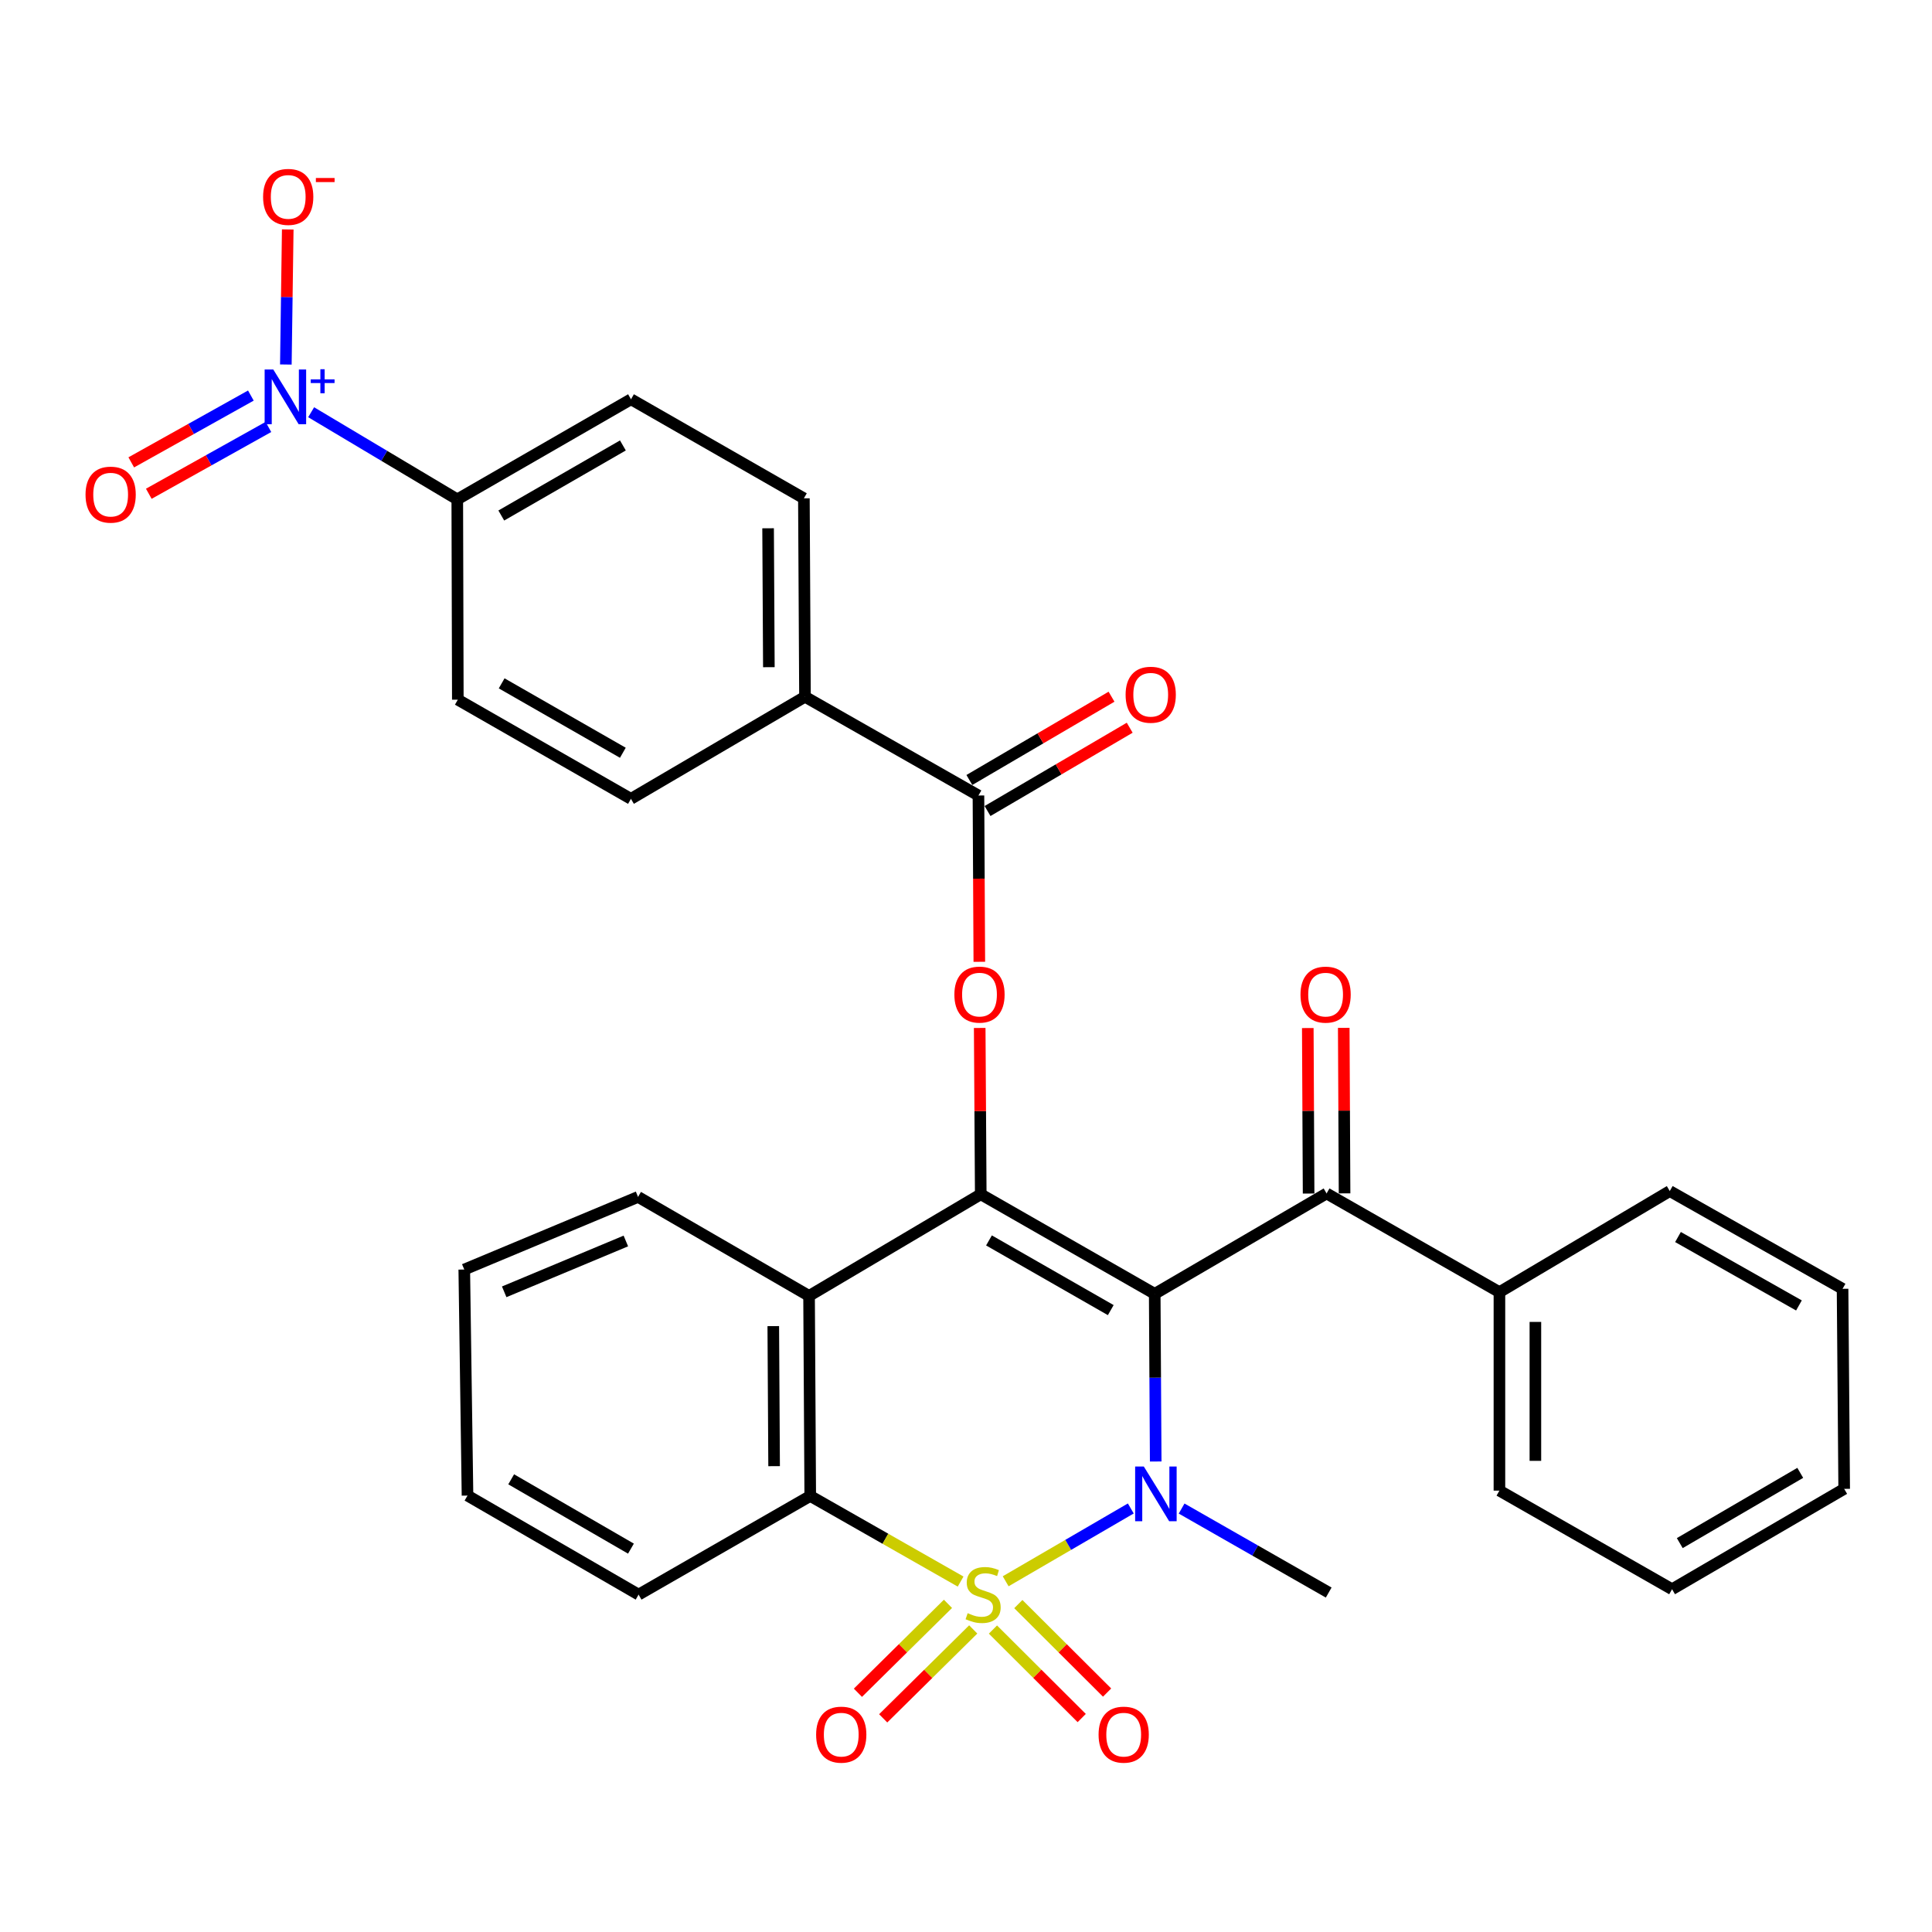 <?xml version='1.0' encoding='iso-8859-1'?>
<svg version='1.1' baseProfile='full'
              xmlns='http://www.w3.org/2000/svg'
                      xmlns:rdkit='http://www.rdkit.org/xml'
                      xmlns:xlink='http://www.w3.org/1999/xlink'
                  xml:space='preserve'
width='1000px' height='1000px' viewBox='0 0 1000 1000'>
<!-- END OF HEADER -->
<rect style='opacity:1.0;fill:#FFFFFF;stroke:none' width='1000' height='1000' x='0' y='0'> </rect>
<path class='bond-10' d='M 241.981,774.109 L 330.536,825.366' style='fill:none;fill-rule:evenodd;stroke:#000000;stroke-width:6px;stroke-linecap:butt;stroke-linejoin:miter;stroke-opacity:1' />
<path class='bond-10' d='M 264.588,765.689 L 326.576,801.569' style='fill:none;fill-rule:evenodd;stroke:#000000;stroke-width:6px;stroke-linecap:butt;stroke-linejoin:miter;stroke-opacity:1' />
<path class='bond-20' d='M 241.981,774.109 L 240.306,657.108' style='fill:none;fill-rule:evenodd;stroke:#000000;stroke-width:6px;stroke-linecap:butt;stroke-linejoin:miter;stroke-opacity:1' />
<path class='bond-14' d='M 330.536,825.366 L 419.38,774.306' style='fill:none;fill-rule:evenodd;stroke:#000000;stroke-width:6px;stroke-linecap:butt;stroke-linejoin:miter;stroke-opacity:1' />
<path class='bond-24' d='M 330.256,619.521 L 418.77,670.757' style='fill:none;fill-rule:evenodd;stroke:#000000;stroke-width:6px;stroke-linecap:butt;stroke-linejoin:miter;stroke-opacity:1' />
<path class='bond-26' d='M 330.256,619.521 L 240.306,657.108' style='fill:none;fill-rule:evenodd;stroke:#000000;stroke-width:6px;stroke-linecap:butt;stroke-linejoin:miter;stroke-opacity:1' />
<path class='bond-26' d='M 323.94,642.332 L 260.974,668.644' style='fill:none;fill-rule:evenodd;stroke:#000000;stroke-width:6px;stroke-linecap:butt;stroke-linejoin:miter;stroke-opacity:1' />
<path class='bond-5' d='M 418.77,670.757 L 419.38,774.306' style='fill:none;fill-rule:evenodd;stroke:#000000;stroke-width:6px;stroke-linecap:butt;stroke-linejoin:miter;stroke-opacity:1' />
<path class='bond-5' d='M 400.249,686.399 L 400.676,758.883' style='fill:none;fill-rule:evenodd;stroke:#000000;stroke-width:6px;stroke-linecap:butt;stroke-linejoin:miter;stroke-opacity:1' />
<path class='bond-28' d='M 418.77,670.757 L 507.635,618.156' style='fill:none;fill-rule:evenodd;stroke:#000000;stroke-width:6px;stroke-linecap:butt;stroke-linejoin:miter;stroke-opacity:1' />
<path class='bond-31' d='M 419.38,774.306 L 458.296,796.462' style='fill:none;fill-rule:evenodd;stroke:#000000;stroke-width:6px;stroke-linecap:butt;stroke-linejoin:miter;stroke-opacity:1' />
<path class='bond-31' d='M 458.296,796.462 L 497.211,818.617' style='fill:none;fill-rule:evenodd;stroke:#CCCC00;stroke-width:6px;stroke-linecap:butt;stroke-linejoin:miter;stroke-opacity:1' />
<path class='bond-0' d='M 513.944,843.454 L 536.919,866.354' style='fill:none;fill-rule:evenodd;stroke:#CCCC00;stroke-width:6px;stroke-linecap:butt;stroke-linejoin:miter;stroke-opacity:1' />
<path class='bond-0' d='M 536.919,866.354 L 559.894,889.254' style='fill:none;fill-rule:evenodd;stroke:#FF0000;stroke-width:6px;stroke-linecap:butt;stroke-linejoin:miter;stroke-opacity:1' />
<path class='bond-0' d='M 527.083,830.271 L 550.058,853.171' style='fill:none;fill-rule:evenodd;stroke:#CCCC00;stroke-width:6px;stroke-linecap:butt;stroke-linejoin:miter;stroke-opacity:1' />
<path class='bond-0' d='M 550.058,853.171 L 573.033,876.071' style='fill:none;fill-rule:evenodd;stroke:#FF0000;stroke-width:6px;stroke-linecap:butt;stroke-linejoin:miter;stroke-opacity:1' />
<path class='bond-32' d='M 490.666,830.145 L 467.363,853.156' style='fill:none;fill-rule:evenodd;stroke:#CCCC00;stroke-width:6px;stroke-linecap:butt;stroke-linejoin:miter;stroke-opacity:1' />
<path class='bond-32' d='M 467.363,853.156 L 444.06,876.167' style='fill:none;fill-rule:evenodd;stroke:#FF0000;stroke-width:6px;stroke-linecap:butt;stroke-linejoin:miter;stroke-opacity:1' />
<path class='bond-32' d='M 503.744,843.389 L 480.441,866.4' style='fill:none;fill-rule:evenodd;stroke:#CCCC00;stroke-width:6px;stroke-linecap:butt;stroke-linejoin:miter;stroke-opacity:1' />
<path class='bond-32' d='M 480.441,866.4 L 457.138,889.411' style='fill:none;fill-rule:evenodd;stroke:#FF0000;stroke-width:6px;stroke-linecap:butt;stroke-linejoin:miter;stroke-opacity:1' />
<path class='bond-33' d='M 520.532,818.464 L 552.916,799.621' style='fill:none;fill-rule:evenodd;stroke:#CCCC00;stroke-width:6px;stroke-linecap:butt;stroke-linejoin:miter;stroke-opacity:1' />
<path class='bond-33' d='M 552.916,799.621 L 585.3,780.778' style='fill:none;fill-rule:evenodd;stroke:#0000FF;stroke-width:6px;stroke-linecap:butt;stroke-linejoin:miter;stroke-opacity:1' />
<path class='bond-1' d='M 598.19,756.472 L 597.935,713.082' style='fill:none;fill-rule:evenodd;stroke:#0000FF;stroke-width:6px;stroke-linecap:butt;stroke-linejoin:miter;stroke-opacity:1' />
<path class='bond-1' d='M 597.935,713.082 L 597.679,669.692' style='fill:none;fill-rule:evenodd;stroke:#000000;stroke-width:6px;stroke-linecap:butt;stroke-linejoin:miter;stroke-opacity:1' />
<path class='bond-2' d='M 611.604,780.824 L 649.669,802.563' style='fill:none;fill-rule:evenodd;stroke:#0000FF;stroke-width:6px;stroke-linecap:butt;stroke-linejoin:miter;stroke-opacity:1' />
<path class='bond-2' d='M 649.669,802.563 L 687.733,824.301' style='fill:none;fill-rule:evenodd;stroke:#000000;stroke-width:6px;stroke-linecap:butt;stroke-linejoin:miter;stroke-opacity:1' />
<path class='bond-3' d='M 597.679,669.692 L 507.635,618.156' style='fill:none;fill-rule:evenodd;stroke:#000000;stroke-width:6px;stroke-linecap:butt;stroke-linejoin:miter;stroke-opacity:1' />
<path class='bond-3' d='M 574.927,678.116 L 511.896,642.04' style='fill:none;fill-rule:evenodd;stroke:#000000;stroke-width:6px;stroke-linecap:butt;stroke-linejoin:miter;stroke-opacity:1' />
<path class='bond-6' d='M 597.679,669.692 L 686.637,617.732' style='fill:none;fill-rule:evenodd;stroke:#000000;stroke-width:6px;stroke-linecap:butt;stroke-linejoin:miter;stroke-opacity:1' />
<path class='bond-4' d='M 507.635,618.156 L 507.364,575.111' style='fill:none;fill-rule:evenodd;stroke:#000000;stroke-width:6px;stroke-linecap:butt;stroke-linejoin:miter;stroke-opacity:1' />
<path class='bond-4' d='M 507.364,575.111 L 507.093,532.067' style='fill:none;fill-rule:evenodd;stroke:#FF0000;stroke-width:6px;stroke-linecap:butt;stroke-linejoin:miter;stroke-opacity:1' />
<path class='bond-8' d='M 686.637,617.732 L 776.102,668.813' style='fill:none;fill-rule:evenodd;stroke:#000000;stroke-width:6px;stroke-linecap:butt;stroke-linejoin:miter;stroke-opacity:1' />
<path class='bond-12' d='M 695.943,617.686 L 695.732,574.853' style='fill:none;fill-rule:evenodd;stroke:#000000;stroke-width:6px;stroke-linecap:butt;stroke-linejoin:miter;stroke-opacity:1' />
<path class='bond-12' d='M 695.732,574.853 L 695.522,532.021' style='fill:none;fill-rule:evenodd;stroke:#FF0000;stroke-width:6px;stroke-linecap:butt;stroke-linejoin:miter;stroke-opacity:1' />
<path class='bond-12' d='M 677.331,617.778 L 677.12,574.945' style='fill:none;fill-rule:evenodd;stroke:#000000;stroke-width:6px;stroke-linecap:butt;stroke-linejoin:miter;stroke-opacity:1' />
<path class='bond-12' d='M 677.12,574.945 L 676.909,532.112' style='fill:none;fill-rule:evenodd;stroke:#FF0000;stroke-width:6px;stroke-linecap:butt;stroke-linejoin:miter;stroke-opacity:1' />
<path class='bond-17' d='M 776.102,668.813 L 776.102,771.545' style='fill:none;fill-rule:evenodd;stroke:#000000;stroke-width:6px;stroke-linecap:butt;stroke-linejoin:miter;stroke-opacity:1' />
<path class='bond-17' d='M 794.714,684.223 L 794.714,756.135' style='fill:none;fill-rule:evenodd;stroke:#000000;stroke-width:6px;stroke-linecap:butt;stroke-linejoin:miter;stroke-opacity:1' />
<path class='bond-30' d='M 776.102,668.813 L 864.274,616.491' style='fill:none;fill-rule:evenodd;stroke:#000000;stroke-width:6px;stroke-linecap:butt;stroke-linejoin:miter;stroke-opacity:1' />
<path class='bond-23' d='M 776.102,771.545 L 865.463,822.585' style='fill:none;fill-rule:evenodd;stroke:#000000;stroke-width:6px;stroke-linecap:butt;stroke-linejoin:miter;stroke-opacity:1' />
<path class='bond-25' d='M 865.463,822.585 L 954.545,770.635' style='fill:none;fill-rule:evenodd;stroke:#000000;stroke-width:6px;stroke-linecap:butt;stroke-linejoin:miter;stroke-opacity:1' />
<path class='bond-25' d='M 869.449,798.714 L 931.807,762.349' style='fill:none;fill-rule:evenodd;stroke:#000000;stroke-width:6px;stroke-linecap:butt;stroke-linejoin:miter;stroke-opacity:1' />
<path class='bond-27' d='M 954.545,770.635 L 953.708,667.086' style='fill:none;fill-rule:evenodd;stroke:#000000;stroke-width:6px;stroke-linecap:butt;stroke-linejoin:miter;stroke-opacity:1' />
<path class='bond-29' d='M 953.708,667.086 L 864.274,616.491' style='fill:none;fill-rule:evenodd;stroke:#000000;stroke-width:6px;stroke-linecap:butt;stroke-linejoin:miter;stroke-opacity:1' />
<path class='bond-29' d='M 931.128,675.697 L 868.524,640.28' style='fill:none;fill-rule:evenodd;stroke:#000000;stroke-width:6px;stroke-linecap:butt;stroke-linejoin:miter;stroke-opacity:1' />
<path class='bond-19' d='M 506.895,497.827 L 506.671,454.789' style='fill:none;fill-rule:evenodd;stroke:#FF0000;stroke-width:6px;stroke-linecap:butt;stroke-linejoin:miter;stroke-opacity:1' />
<path class='bond-19' d='M 506.671,454.789 L 506.446,411.752' style='fill:none;fill-rule:evenodd;stroke:#000000;stroke-width:6px;stroke-linecap:butt;stroke-linejoin:miter;stroke-opacity:1' />
<path class='bond-7' d='M 326.606,206.661 L 236.686,258.477' style='fill:none;fill-rule:evenodd;stroke:#000000;stroke-width:6px;stroke-linecap:butt;stroke-linejoin:miter;stroke-opacity:1' />
<path class='bond-7' d='M 322.411,230.56 L 259.467,266.831' style='fill:none;fill-rule:evenodd;stroke:#000000;stroke-width:6px;stroke-linecap:butt;stroke-linejoin:miter;stroke-opacity:1' />
<path class='bond-16' d='M 326.606,206.661 L 416.092,257.929' style='fill:none;fill-rule:evenodd;stroke:#000000;stroke-width:6px;stroke-linecap:butt;stroke-linejoin:miter;stroke-opacity:1' />
<path class='bond-9' d='M 236.686,258.477 L 236.966,362.149' style='fill:none;fill-rule:evenodd;stroke:#000000;stroke-width:6px;stroke-linecap:butt;stroke-linejoin:miter;stroke-opacity:1' />
<path class='bond-22' d='M 236.686,258.477 L 198.867,235.923' style='fill:none;fill-rule:evenodd;stroke:#000000;stroke-width:6px;stroke-linecap:butt;stroke-linejoin:miter;stroke-opacity:1' />
<path class='bond-22' d='M 198.867,235.923 L 161.048,213.369' style='fill:none;fill-rule:evenodd;stroke:#0000FF;stroke-width:6px;stroke-linecap:butt;stroke-linejoin:miter;stroke-opacity:1' />
<path class='bond-11' d='M 236.966,362.149 L 326.575,413.479' style='fill:none;fill-rule:evenodd;stroke:#000000;stroke-width:6px;stroke-linecap:butt;stroke-linejoin:miter;stroke-opacity:1' />
<path class='bond-11' d='M 259.658,353.698 L 322.385,389.629' style='fill:none;fill-rule:evenodd;stroke:#000000;stroke-width:6px;stroke-linecap:butt;stroke-linejoin:miter;stroke-opacity:1' />
<path class='bond-13' d='M 326.575,413.479 L 416.66,360.639' style='fill:none;fill-rule:evenodd;stroke:#000000;stroke-width:6px;stroke-linecap:butt;stroke-linejoin:miter;stroke-opacity:1' />
<path class='bond-15' d='M 416.66,360.639 L 416.092,257.929' style='fill:none;fill-rule:evenodd;stroke:#000000;stroke-width:6px;stroke-linecap:butt;stroke-linejoin:miter;stroke-opacity:1' />
<path class='bond-15' d='M 397.963,345.336 L 397.565,273.438' style='fill:none;fill-rule:evenodd;stroke:#000000;stroke-width:6px;stroke-linecap:butt;stroke-linejoin:miter;stroke-opacity:1' />
<path class='bond-18' d='M 416.66,360.639 L 506.446,411.752' style='fill:none;fill-rule:evenodd;stroke:#000000;stroke-width:6px;stroke-linecap:butt;stroke-linejoin:miter;stroke-opacity:1' />
<path class='bond-21' d='M 511.15,419.782 L 547.941,398.227' style='fill:none;fill-rule:evenodd;stroke:#000000;stroke-width:6px;stroke-linecap:butt;stroke-linejoin:miter;stroke-opacity:1' />
<path class='bond-21' d='M 547.941,398.227 L 584.732,376.672' style='fill:none;fill-rule:evenodd;stroke:#FF0000;stroke-width:6px;stroke-linecap:butt;stroke-linejoin:miter;stroke-opacity:1' />
<path class='bond-21' d='M 501.741,403.722 L 538.532,382.167' style='fill:none;fill-rule:evenodd;stroke:#000000;stroke-width:6px;stroke-linecap:butt;stroke-linejoin:miter;stroke-opacity:1' />
<path class='bond-21' d='M 538.532,382.167 L 575.323,360.613' style='fill:none;fill-rule:evenodd;stroke:#FF0000;stroke-width:6px;stroke-linecap:butt;stroke-linejoin:miter;stroke-opacity:1' />
<path class='bond-34' d='M 147.954,188.67 L 148.446,153.716' style='fill:none;fill-rule:evenodd;stroke:#0000FF;stroke-width:6px;stroke-linecap:butt;stroke-linejoin:miter;stroke-opacity:1' />
<path class='bond-34' d='M 148.446,153.716 L 148.938,118.762' style='fill:none;fill-rule:evenodd;stroke:#FF0000;stroke-width:6px;stroke-linecap:butt;stroke-linejoin:miter;stroke-opacity:1' />
<path class='bond-35' d='M 129.849,204.742 L 98.895,222.032' style='fill:none;fill-rule:evenodd;stroke:#0000FF;stroke-width:6px;stroke-linecap:butt;stroke-linejoin:miter;stroke-opacity:1' />
<path class='bond-35' d='M 98.895,222.032 L 67.941,239.323' style='fill:none;fill-rule:evenodd;stroke:#FF0000;stroke-width:6px;stroke-linecap:butt;stroke-linejoin:miter;stroke-opacity:1' />
<path class='bond-35' d='M 138.926,220.991 L 107.972,238.282' style='fill:none;fill-rule:evenodd;stroke:#0000FF;stroke-width:6px;stroke-linecap:butt;stroke-linejoin:miter;stroke-opacity:1' />
<path class='bond-35' d='M 107.972,238.282 L 77.017,255.573' style='fill:none;fill-rule:evenodd;stroke:#FF0000;stroke-width:6px;stroke-linecap:butt;stroke-linejoin:miter;stroke-opacity:1' />
<path  class='atom-5' d='M 500.865 834.973
Q 501.185 835.093, 502.505 835.653
Q 503.825 836.213, 505.265 836.573
Q 506.745 836.893, 508.185 836.893
Q 510.865 836.893, 512.425 835.613
Q 513.985 834.293, 513.985 832.013
Q 513.985 830.453, 513.185 829.493
Q 512.425 828.533, 511.225 828.013
Q 510.025 827.493, 508.025 826.893
Q 505.505 826.133, 503.985 825.413
Q 502.505 824.693, 501.425 823.173
Q 500.385 821.653, 500.385 819.093
Q 500.385 815.533, 502.785 813.333
Q 505.225 811.133, 510.025 811.133
Q 513.305 811.133, 517.025 812.693
L 516.105 815.773
Q 512.705 814.373, 510.145 814.373
Q 507.385 814.373, 505.865 815.533
Q 504.345 816.653, 504.385 818.613
Q 504.385 820.133, 505.145 821.053
Q 505.945 821.973, 507.065 822.493
Q 508.225 823.013, 510.145 823.613
Q 512.705 824.413, 514.225 825.213
Q 515.745 826.013, 516.825 827.653
Q 517.945 829.253, 517.945 832.013
Q 517.945 835.933, 515.305 838.053
Q 512.705 840.133, 508.345 840.133
Q 505.825 840.133, 503.905 839.573
Q 502.025 839.053, 499.785 838.133
L 500.865 834.973
' fill='#CCCC00'/>
<path  class='atom-6' d='M 592.029 759.06
L 601.309 774.06
Q 602.229 775.54, 603.709 778.22
Q 605.189 780.9, 605.269 781.06
L 605.269 759.06
L 609.029 759.06
L 609.029 787.38
L 605.149 787.38
L 595.189 770.98
Q 594.029 769.06, 592.789 766.86
Q 591.589 764.66, 591.229 763.98
L 591.229 787.38
L 587.549 787.38
L 587.549 759.06
L 592.029 759.06
' fill='#0000FF'/>
<path  class='atom-11' d='M 673.13 514.812
Q 673.13 508.012, 676.49 504.212
Q 679.85 500.412, 686.13 500.412
Q 692.41 500.412, 695.77 504.212
Q 699.13 508.012, 699.13 514.812
Q 699.13 521.692, 695.73 525.612
Q 692.33 529.492, 686.13 529.492
Q 679.89 529.492, 676.49 525.612
Q 673.13 521.732, 673.13 514.812
M 686.13 526.292
Q 690.45 526.292, 692.77 523.412
Q 695.13 520.492, 695.13 514.812
Q 695.13 509.252, 692.77 506.452
Q 690.45 503.612, 686.13 503.612
Q 681.81 503.612, 679.45 506.412
Q 677.13 509.212, 677.13 514.812
Q 677.13 520.532, 679.45 523.412
Q 681.81 526.292, 686.13 526.292
' fill='#FF0000'/>
<path  class='atom-17' d='M 422.428 897.85
Q 422.428 891.05, 425.788 887.25
Q 429.148 883.45, 435.428 883.45
Q 441.708 883.45, 445.068 887.25
Q 448.428 891.05, 448.428 897.85
Q 448.428 904.73, 445.028 908.65
Q 441.628 912.53, 435.428 912.53
Q 429.188 912.53, 425.788 908.65
Q 422.428 904.77, 422.428 897.85
M 435.428 909.33
Q 439.748 909.33, 442.068 906.45
Q 444.428 903.53, 444.428 897.85
Q 444.428 892.29, 442.068 889.49
Q 439.748 886.65, 435.428 886.65
Q 431.108 886.65, 428.748 889.45
Q 426.428 892.25, 426.428 897.85
Q 426.428 903.57, 428.748 906.45
Q 431.108 909.33, 435.428 909.33
' fill='#FF0000'/>
<path  class='atom-18' d='M 568.62 897.85
Q 568.62 891.05, 571.98 887.25
Q 575.34 883.45, 581.62 883.45
Q 587.9 883.45, 591.26 887.25
Q 594.62 891.05, 594.62 897.85
Q 594.62 904.73, 591.22 908.65
Q 587.82 912.53, 581.62 912.53
Q 575.38 912.53, 571.98 908.65
Q 568.62 904.77, 568.62 897.85
M 581.62 909.33
Q 585.94 909.33, 588.26 906.45
Q 590.62 903.53, 590.62 897.85
Q 590.62 892.29, 588.26 889.49
Q 585.94 886.65, 581.62 886.65
Q 577.3 886.65, 574.94 889.45
Q 572.62 892.25, 572.62 897.85
Q 572.62 903.57, 574.94 906.45
Q 577.3 909.33, 581.62 909.33
' fill='#FF0000'/>
<path  class='atom-20' d='M 493.984 514.801
Q 493.984 508.001, 497.344 504.201
Q 500.704 500.401, 506.984 500.401
Q 513.264 500.401, 516.624 504.201
Q 519.984 508.001, 519.984 514.801
Q 519.984 521.681, 516.584 525.601
Q 513.184 529.481, 506.984 529.481
Q 500.744 529.481, 497.344 525.601
Q 493.984 521.721, 493.984 514.801
M 506.984 526.281
Q 511.304 526.281, 513.624 523.401
Q 515.984 520.481, 515.984 514.801
Q 515.984 509.241, 513.624 506.441
Q 511.304 503.601, 506.984 503.601
Q 502.664 503.601, 500.304 506.401
Q 497.984 509.201, 497.984 514.801
Q 497.984 520.521, 500.304 523.401
Q 502.664 526.281, 506.984 526.281
' fill='#FF0000'/>
<path  class='atom-29' d='M 582.611 359.592
Q 582.611 352.792, 585.971 348.992
Q 589.331 345.192, 595.611 345.192
Q 601.891 345.192, 605.251 348.992
Q 608.611 352.792, 608.611 359.592
Q 608.611 366.472, 605.211 370.392
Q 601.811 374.272, 595.611 374.272
Q 589.371 374.272, 585.971 370.392
Q 582.611 366.512, 582.611 359.592
M 595.611 371.072
Q 599.931 371.072, 602.251 368.192
Q 604.611 365.272, 604.611 359.592
Q 604.611 354.032, 602.251 351.232
Q 599.931 348.392, 595.611 348.392
Q 591.291 348.392, 588.931 351.192
Q 586.611 353.992, 586.611 359.592
Q 586.611 365.312, 588.931 368.192
Q 591.291 371.072, 595.611 371.072
' fill='#FF0000'/>
<path  class='atom-30' d='M 141.458 191.26
L 150.738 206.26
Q 151.658 207.74, 153.138 210.42
Q 154.618 213.1, 154.698 213.26
L 154.698 191.26
L 158.458 191.26
L 158.458 219.58
L 154.578 219.58
L 144.618 203.18
Q 143.458 201.26, 142.218 199.06
Q 141.018 196.86, 140.658 196.18
L 140.658 219.58
L 136.978 219.58
L 136.978 191.26
L 141.458 191.26
' fill='#0000FF'/>
<path  class='atom-30' d='M 160.834 196.365
L 165.824 196.365
L 165.824 191.111
L 168.041 191.111
L 168.041 196.365
L 173.163 196.365
L 173.163 198.266
L 168.041 198.266
L 168.041 203.546
L 165.824 203.546
L 165.824 198.266
L 160.834 198.266
L 160.834 196.365
' fill='#0000FF'/>
<path  class='atom-31' d='M 136.176 101.91
Q 136.176 95.111, 139.536 91.311
Q 142.896 87.51, 149.176 87.51
Q 155.456 87.51, 158.816 91.311
Q 162.176 95.111, 162.176 101.91
Q 162.176 108.79, 158.776 112.71
Q 155.376 116.59, 149.176 116.59
Q 142.936 116.59, 139.536 112.71
Q 136.176 108.83, 136.176 101.91
M 149.176 113.39
Q 153.496 113.39, 155.816 110.51
Q 158.176 107.59, 158.176 101.91
Q 158.176 96.35, 155.816 93.55
Q 153.496 90.71, 149.176 90.71
Q 144.856 90.71, 142.496 93.51
Q 140.176 96.311, 140.176 101.91
Q 140.176 107.63, 142.496 110.51
Q 144.856 113.39, 149.176 113.39
' fill='#FF0000'/>
<path  class='atom-31' d='M 163.496 92.133
L 173.185 92.133
L 173.185 94.245
L 163.496 94.245
L 163.496 92.133
' fill='#FF0000'/>
<path  class='atom-32' d='M 44.271 256.023
Q 44.271 249.223, 47.631 245.423
Q 50.991 241.623, 57.271 241.623
Q 63.551 241.623, 66.911 245.423
Q 70.271 249.223, 70.271 256.023
Q 70.271 262.903, 66.871 266.823
Q 63.471 270.703, 57.271 270.703
Q 51.031 270.703, 47.631 266.823
Q 44.271 262.943, 44.271 256.023
M 57.271 267.503
Q 61.591 267.503, 63.911 264.623
Q 66.271 261.703, 66.271 256.023
Q 66.271 250.463, 63.911 247.663
Q 61.591 244.823, 57.271 244.823
Q 52.951 244.823, 50.591 247.623
Q 48.271 250.423, 48.271 256.023
Q 48.271 261.743, 50.591 264.623
Q 52.951 267.503, 57.271 267.503
' fill='#FF0000'/>
</svg>
